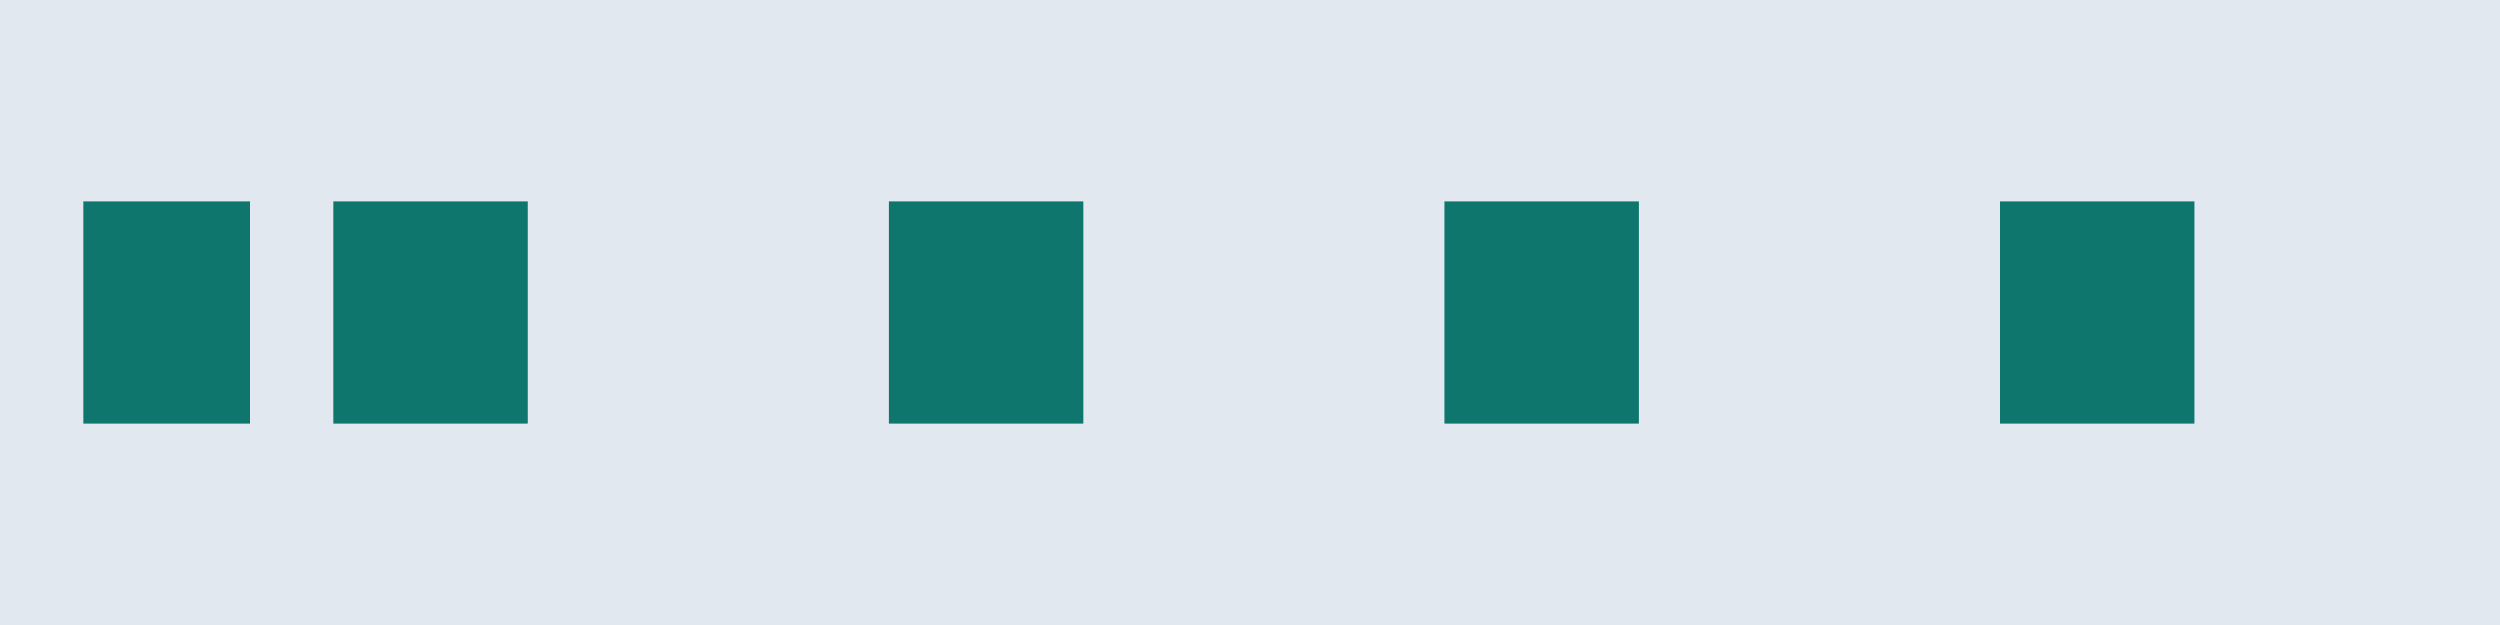<svg width="120" height="30" viewBox="0 0 120 30" fill="none" xmlns="http://www.w3.org/2000/svg">
<path d="M0 0H120V30H0V0Z" fill="#E2E8F0"/>
<path d="M25.333 9.667H16V20.333H25.333V9.667Z" fill="#0F766E"/>
<path d="M52 9.667H42.667V20.333H52V9.667Z" fill="#0F766E"/>
<path d="M78.667 9.667H69.333V20.333H78.667V9.667Z" fill="#0F766E"/>
<path d="M105.333 9.667H96V20.333H105.333V9.667Z" fill="#0F766E"/>
<path d="M12 9.667H4V20.333H12V9.667Z" fill="#0F766E"/>
</svg>
